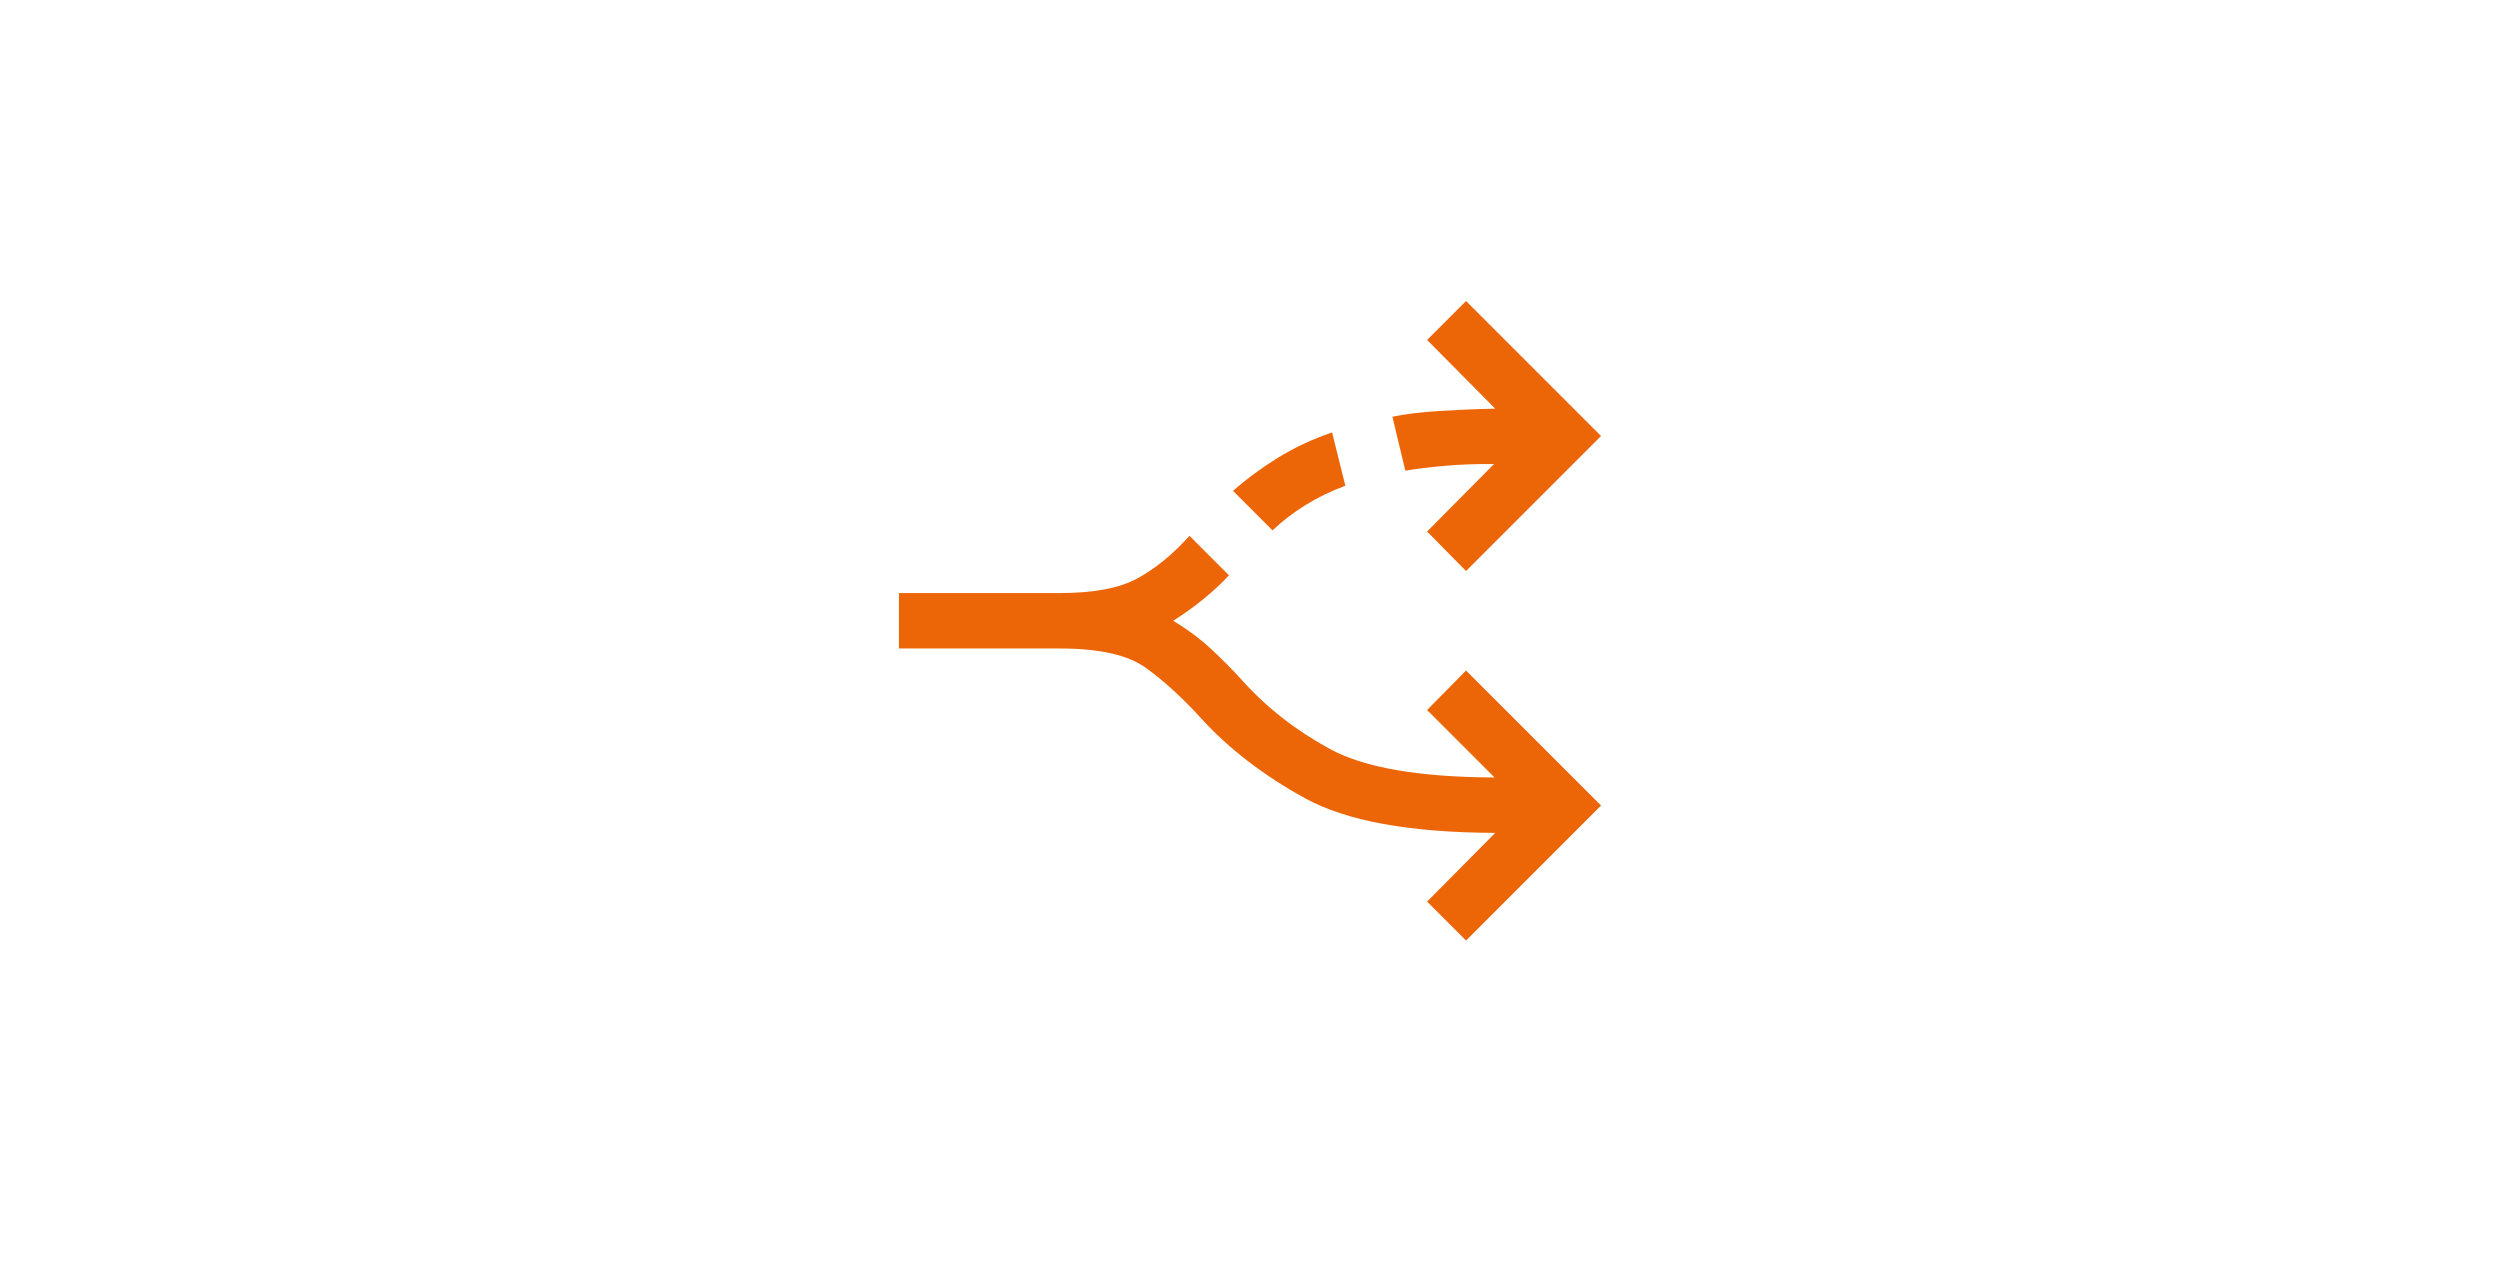 <svg width="592" height="300" viewBox="0 0 592 300" fill="none" xmlns="http://www.w3.org/2000/svg">
<mask id="mask0_567_14850" style="mask-type:alpha" maskUnits="userSpaceOnUse" x="191" y="42" width="210" height="210">
<rect x="401" y="42" width="210" height="210" transform="rotate(90 401 42)" fill="#EC6608"/>
</mask>
<g mask="url(#mask0_567_14850)">
<path d="M212.876 140.437L250.989 140.437C259.043 140.437 265.208 139.254 269.482 136.887C273.756 134.52 277.817 131.183 281.664 126.875L291.02 136.231C289.304 138.093 287.309 139.952 285.037 141.809C282.767 143.665 280.357 145.395 277.81 147C280.974 148.874 283.894 151.036 286.568 153.486C289.245 155.937 291.772 158.481 294.15 161.118C299.927 167.556 306.871 172.98 314.982 177.388C323.093 181.797 336.066 184.035 353.902 184.104L337.933 168.135L347.156 158.779L379.126 190.75L347.156 222.72L337.933 213.5L354.07 197.227C333.833 197.16 318.798 194.414 308.966 188.991C299.134 183.567 290.942 177.26 284.39 170.069C279.993 165.235 275.663 161.275 271.4 158.189C267.138 155.104 260.334 153.562 250.989 153.562L212.876 153.562L212.876 140.437ZM329.721 98.689C332.695 98.05 336.38 97.594 340.777 97.319C345.175 97.044 349.606 96.861 354.07 96.772L337.933 80.5L347.156 71.279L379.126 103.25L347.156 135.22L337.933 125.864L353.768 109.895C349.808 109.84 345.988 109.972 342.308 110.291C338.629 110.611 335.454 111.001 332.784 111.461L329.721 98.689ZM291.98 116.241C294.931 113.605 298.377 111.05 302.318 108.576C306.262 106.103 310.635 104.041 315.437 102.392L318.583 115.029C315.206 116.263 312.062 117.786 309.15 119.597C306.239 121.408 303.634 123.407 301.334 125.595L291.98 116.241Z" fill="#EC6608"/>
</g>
</svg>
